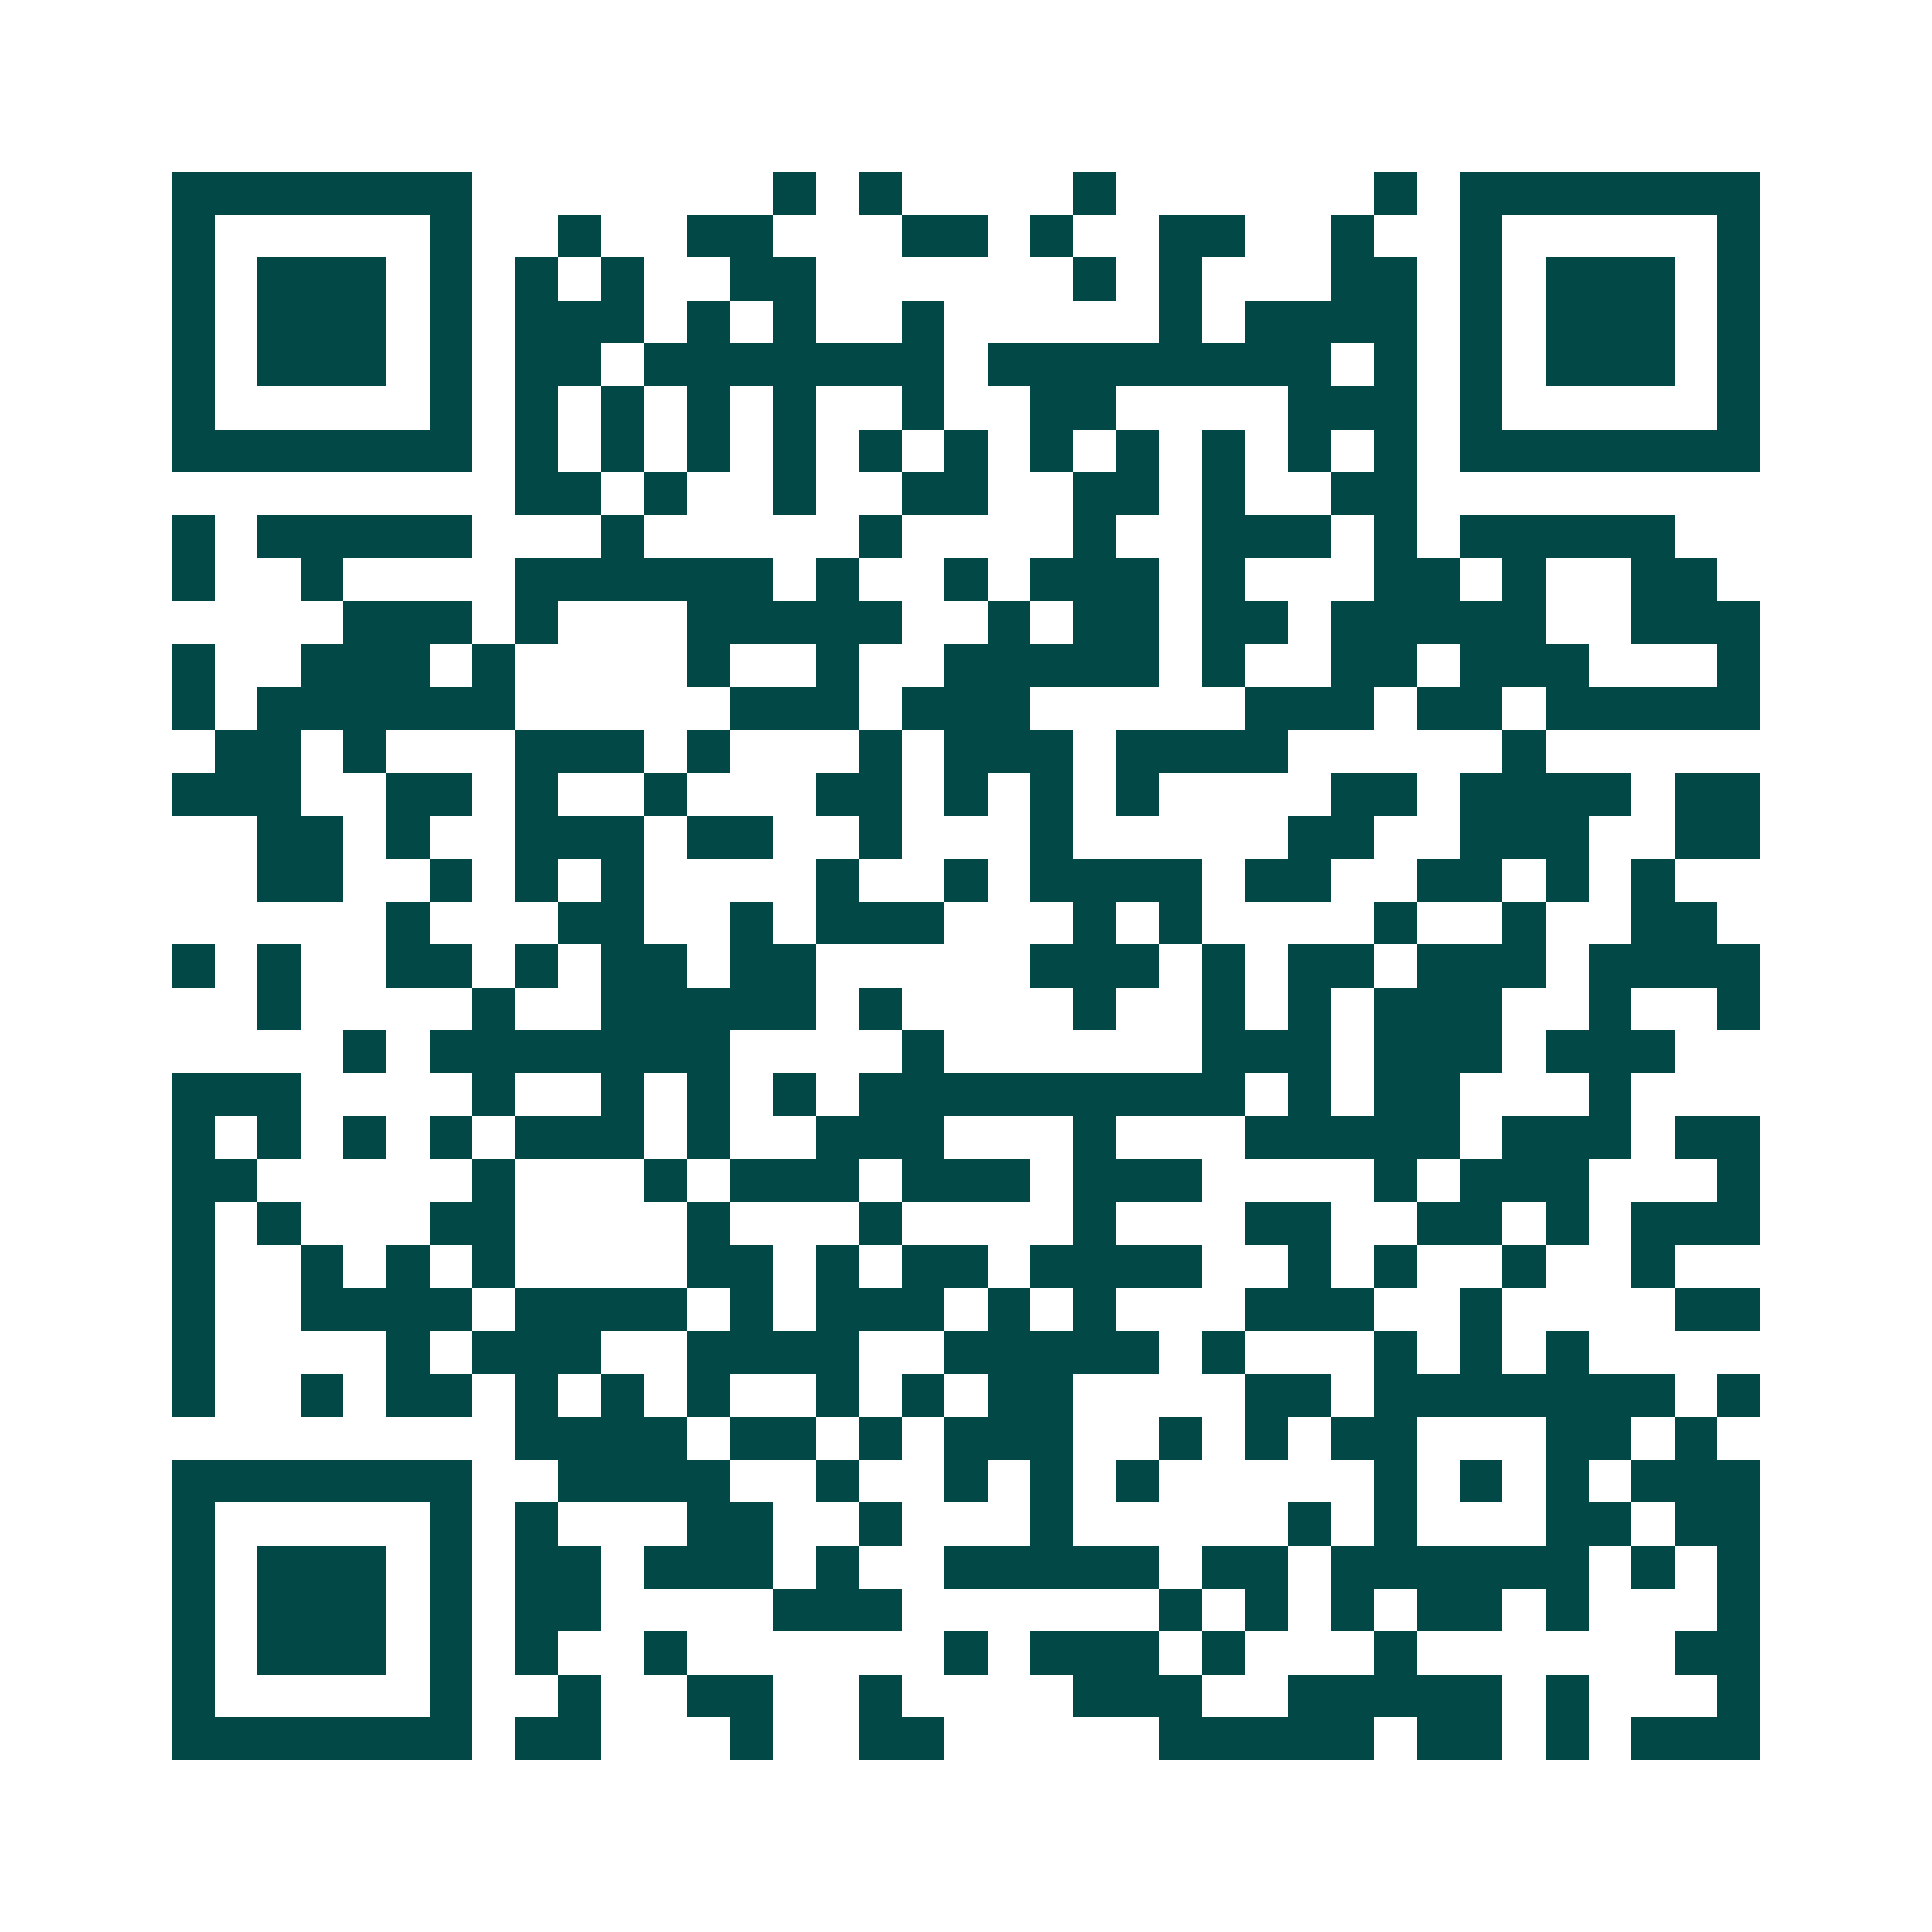 <svg xmlns="http://www.w3.org/2000/svg" width="200" height="200" viewBox="0 0 45 45" shape-rendering="crispEdges"><path fill="#ffffff" d="M0 0h45v45H0z"/><path stroke="#014847" d="M4 4.5h7m7 0h1m1 0h1m4 0h1m6 0h1m1 0h7M4 5.5h1m5 0h1m2 0h1m2 0h2m3 0h2m1 0h1m2 0h2m2 0h1m2 0h1m5 0h1M4 6.5h1m1 0h3m1 0h1m1 0h1m1 0h1m2 0h2m6 0h1m1 0h1m3 0h2m1 0h1m1 0h3m1 0h1M4 7.5h1m1 0h3m1 0h1m1 0h3m1 0h1m1 0h1m2 0h1m5 0h1m1 0h4m1 0h1m1 0h3m1 0h1M4 8.5h1m1 0h3m1 0h1m1 0h2m1 0h7m1 0h8m1 0h1m1 0h1m1 0h3m1 0h1M4 9.5h1m5 0h1m1 0h1m1 0h1m1 0h1m1 0h1m2 0h1m2 0h2m4 0h3m1 0h1m5 0h1M4 10.5h7m1 0h1m1 0h1m1 0h1m1 0h1m1 0h1m1 0h1m1 0h1m1 0h1m1 0h1m1 0h1m1 0h1m1 0h7M12 11.5h2m1 0h1m2 0h1m2 0h2m2 0h2m1 0h1m2 0h2M4 12.5h1m1 0h5m3 0h1m5 0h1m4 0h1m2 0h3m1 0h1m1 0h5M4 13.5h1m2 0h1m4 0h6m1 0h1m2 0h1m1 0h3m1 0h1m3 0h2m1 0h1m2 0h2M8 14.5h3m1 0h1m3 0h5m2 0h1m1 0h2m1 0h2m1 0h5m2 0h3M4 15.5h1m2 0h3m1 0h1m4 0h1m2 0h1m2 0h5m1 0h1m2 0h2m1 0h3m3 0h1M4 16.5h1m1 0h6m5 0h3m1 0h3m5 0h3m1 0h2m1 0h5M5 17.5h2m1 0h1m3 0h3m1 0h1m3 0h1m1 0h3m1 0h4m5 0h1M4 18.5h3m2 0h2m1 0h1m2 0h1m3 0h2m1 0h1m1 0h1m1 0h1m4 0h2m1 0h4m1 0h2M6 19.5h2m1 0h1m2 0h3m1 0h2m2 0h1m3 0h1m5 0h2m2 0h3m2 0h2M6 20.5h2m2 0h1m1 0h1m1 0h1m4 0h1m2 0h1m1 0h4m1 0h2m2 0h2m1 0h1m1 0h1M9 21.5h1m3 0h2m2 0h1m1 0h3m3 0h1m1 0h1m4 0h1m2 0h1m2 0h2M4 22.5h1m1 0h1m2 0h2m1 0h1m1 0h2m1 0h2m5 0h3m1 0h1m1 0h2m1 0h3m1 0h4M6 23.5h1m4 0h1m2 0h5m1 0h1m4 0h1m2 0h1m1 0h1m1 0h3m2 0h1m2 0h1M8 24.5h1m1 0h7m4 0h1m6 0h3m1 0h3m1 0h3M4 25.5h3m4 0h1m2 0h1m1 0h1m1 0h1m1 0h9m1 0h1m1 0h2m3 0h1M4 26.5h1m1 0h1m1 0h1m1 0h1m1 0h3m1 0h1m2 0h3m3 0h1m3 0h5m1 0h3m1 0h2M4 27.5h2m5 0h1m3 0h1m1 0h3m1 0h3m1 0h3m4 0h1m1 0h3m3 0h1M4 28.5h1m1 0h1m3 0h2m4 0h1m3 0h1m4 0h1m3 0h2m2 0h2m1 0h1m1 0h3M4 29.5h1m2 0h1m1 0h1m1 0h1m4 0h2m1 0h1m1 0h2m1 0h4m2 0h1m1 0h1m2 0h1m2 0h1M4 30.5h1m2 0h4m1 0h4m1 0h1m1 0h3m1 0h1m1 0h1m3 0h3m2 0h1m4 0h2M4 31.5h1m4 0h1m1 0h3m2 0h4m2 0h5m1 0h1m3 0h1m1 0h1m1 0h1M4 32.5h1m2 0h1m1 0h2m1 0h1m1 0h1m1 0h1m2 0h1m1 0h1m1 0h2m4 0h2m1 0h7m1 0h1M12 33.5h4m1 0h2m1 0h1m1 0h3m2 0h1m1 0h1m1 0h2m3 0h2m1 0h1M4 34.5h7m2 0h4m2 0h1m2 0h1m1 0h1m1 0h1m5 0h1m1 0h1m1 0h1m1 0h3M4 35.5h1m5 0h1m1 0h1m3 0h2m2 0h1m3 0h1m5 0h1m1 0h1m3 0h2m1 0h2M4 36.5h1m1 0h3m1 0h1m1 0h2m1 0h3m1 0h1m2 0h5m1 0h2m1 0h6m1 0h1m1 0h1M4 37.5h1m1 0h3m1 0h1m1 0h2m4 0h3m6 0h1m1 0h1m1 0h1m1 0h2m1 0h1m3 0h1M4 38.5h1m1 0h3m1 0h1m1 0h1m2 0h1m6 0h1m1 0h3m1 0h1m3 0h1m6 0h2M4 39.5h1m5 0h1m2 0h1m2 0h2m2 0h1m4 0h3m2 0h5m1 0h1m3 0h1M4 40.5h7m1 0h2m3 0h1m2 0h2m5 0h5m1 0h2m1 0h1m1 0h3"/></svg>
